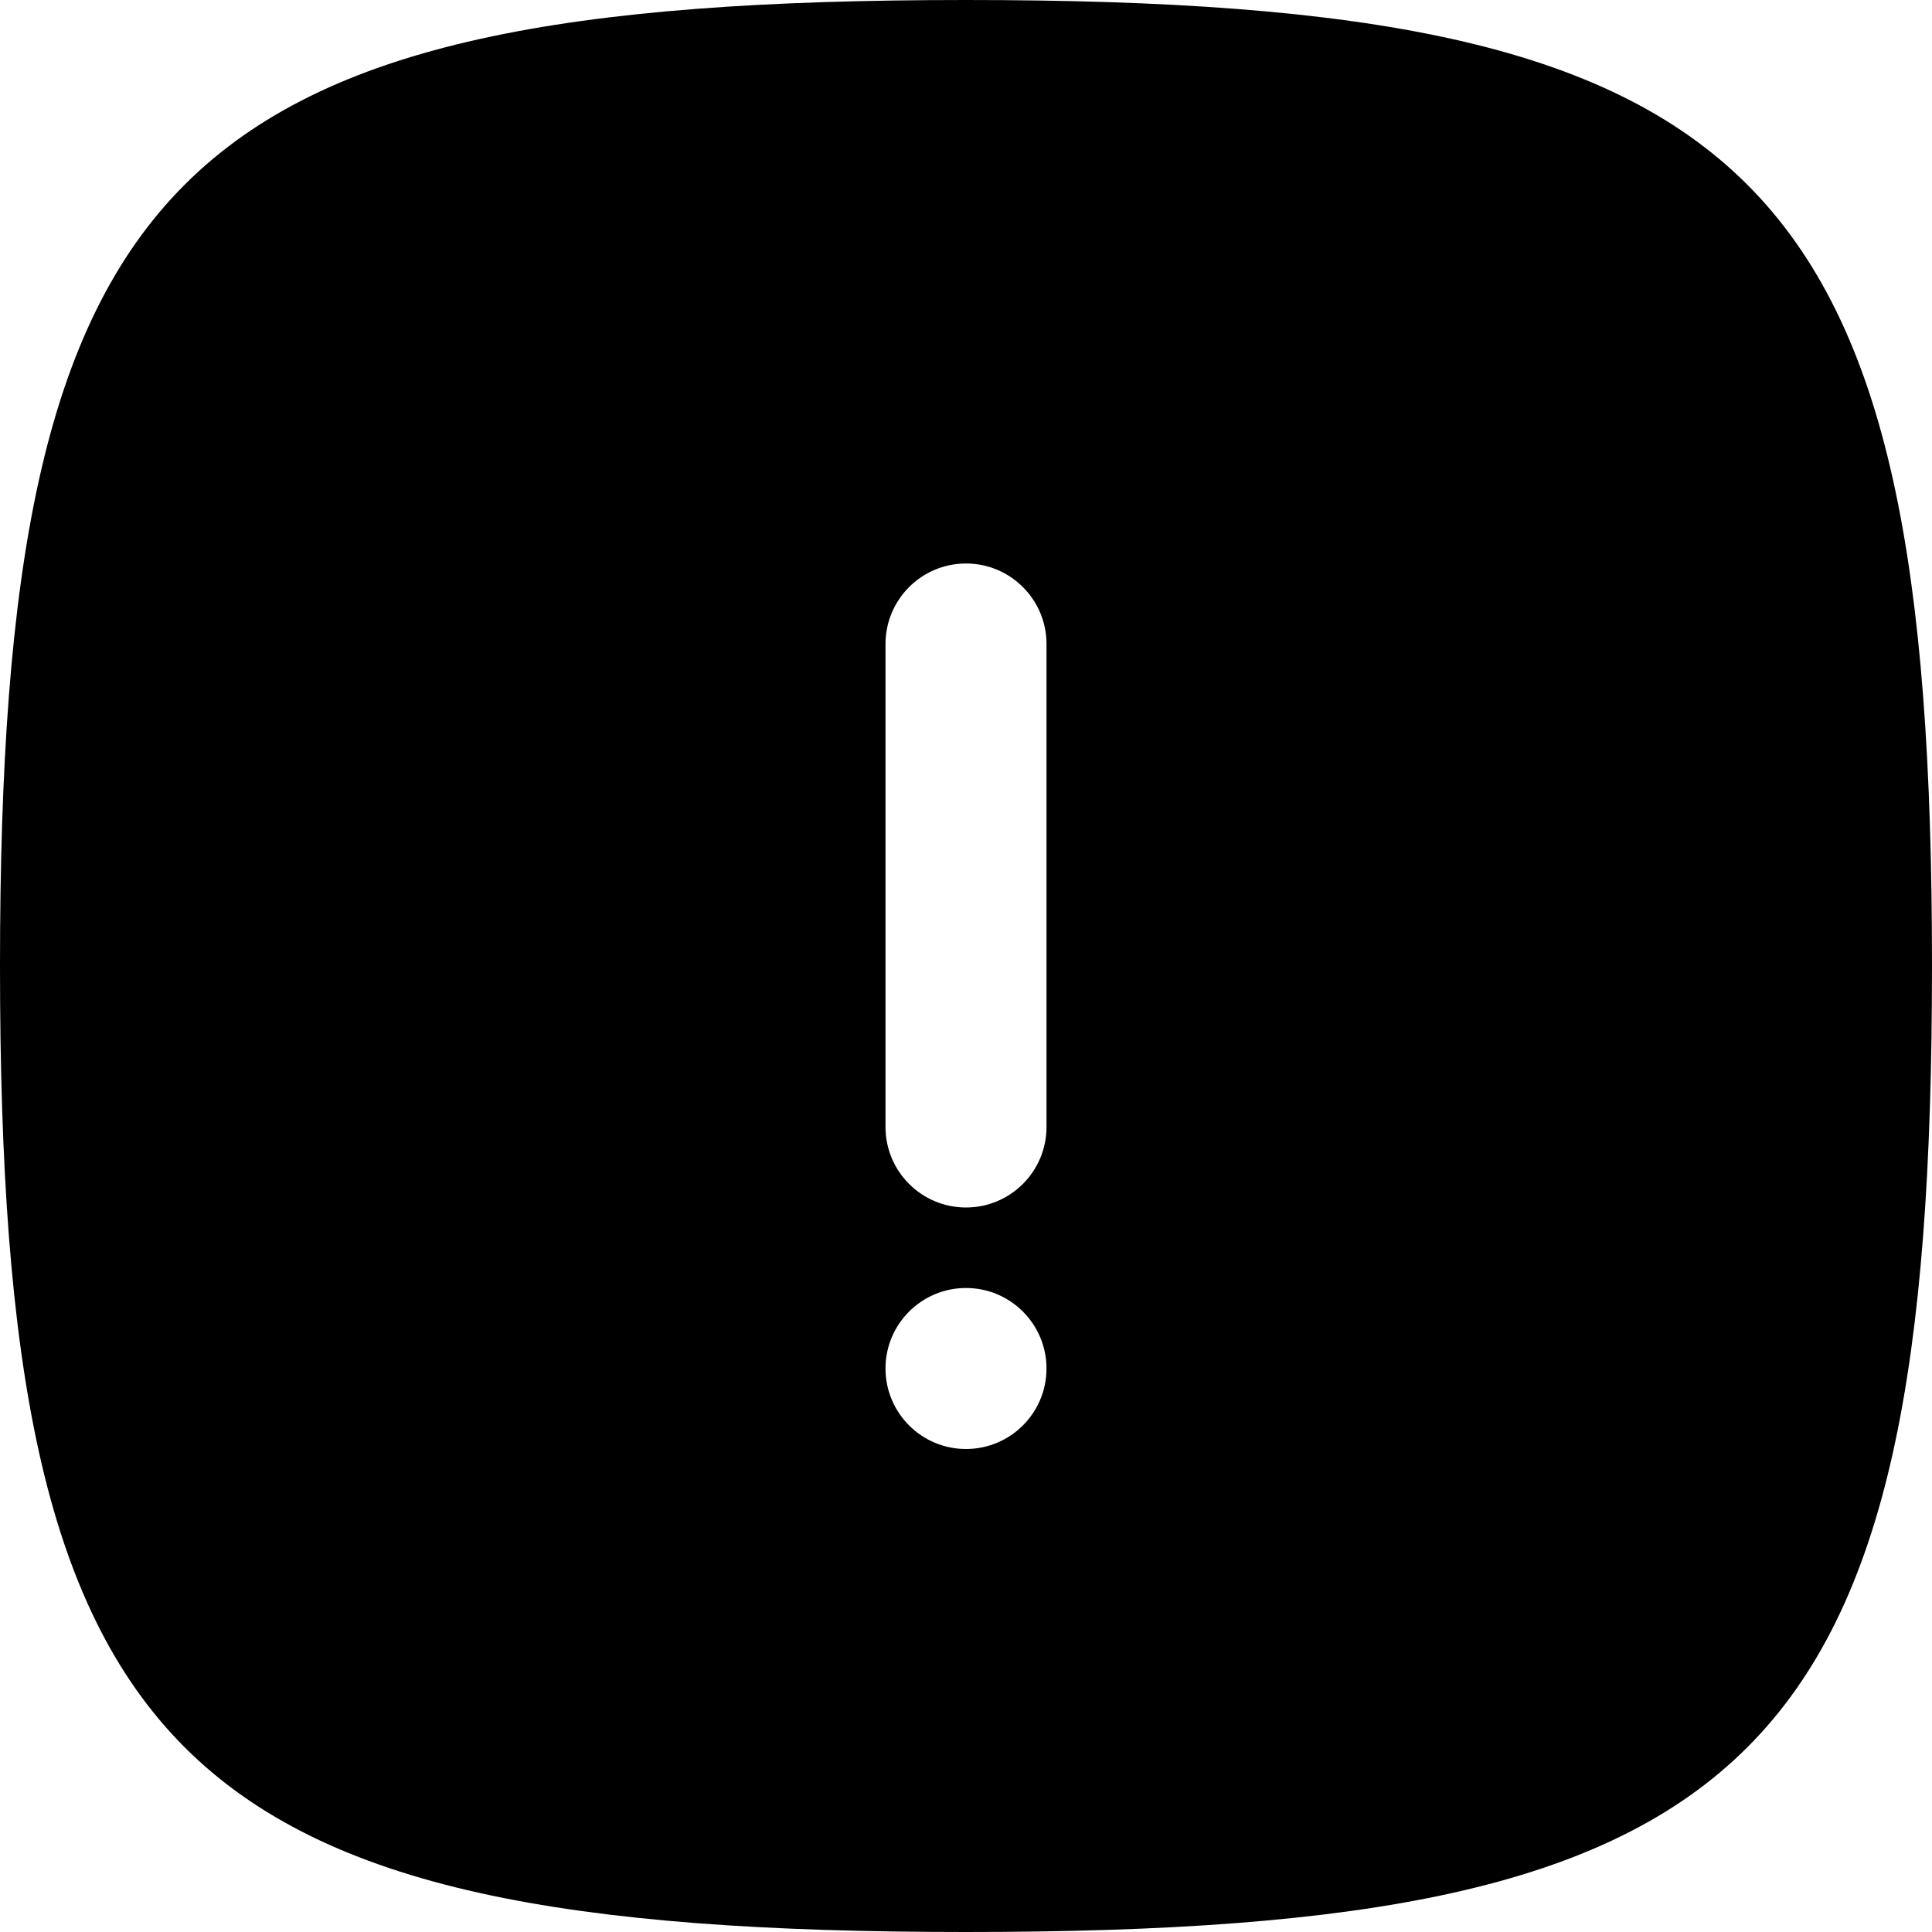 <svg width="24" height="24" viewBox="0 0 24 24" fill="none" xmlns="http://www.w3.org/2000/svg">
<path fill-rule="evenodd" clip-rule="evenodd" d="M0 12C0 21.882 2.118 24 12 24C21.882 24 24 21.882 24 12C24 2.118 21.882 0 12 0C2.118 0 0 2.118 0 12ZM12 7C12.552 7 13 7.448 13 8V14C13 14.552 12.552 15 12 15C11.448 15 11 14.552 11 14V8C11 7.448 11.448 7 12 7ZM12 16C11.448 16 11 16.448 11 17C11 17.552 11.448 18 12 18C12.552 18 13 17.552 13 17C13 16.448 12.552 16 12 16Z" fill="black"/>
</svg>
